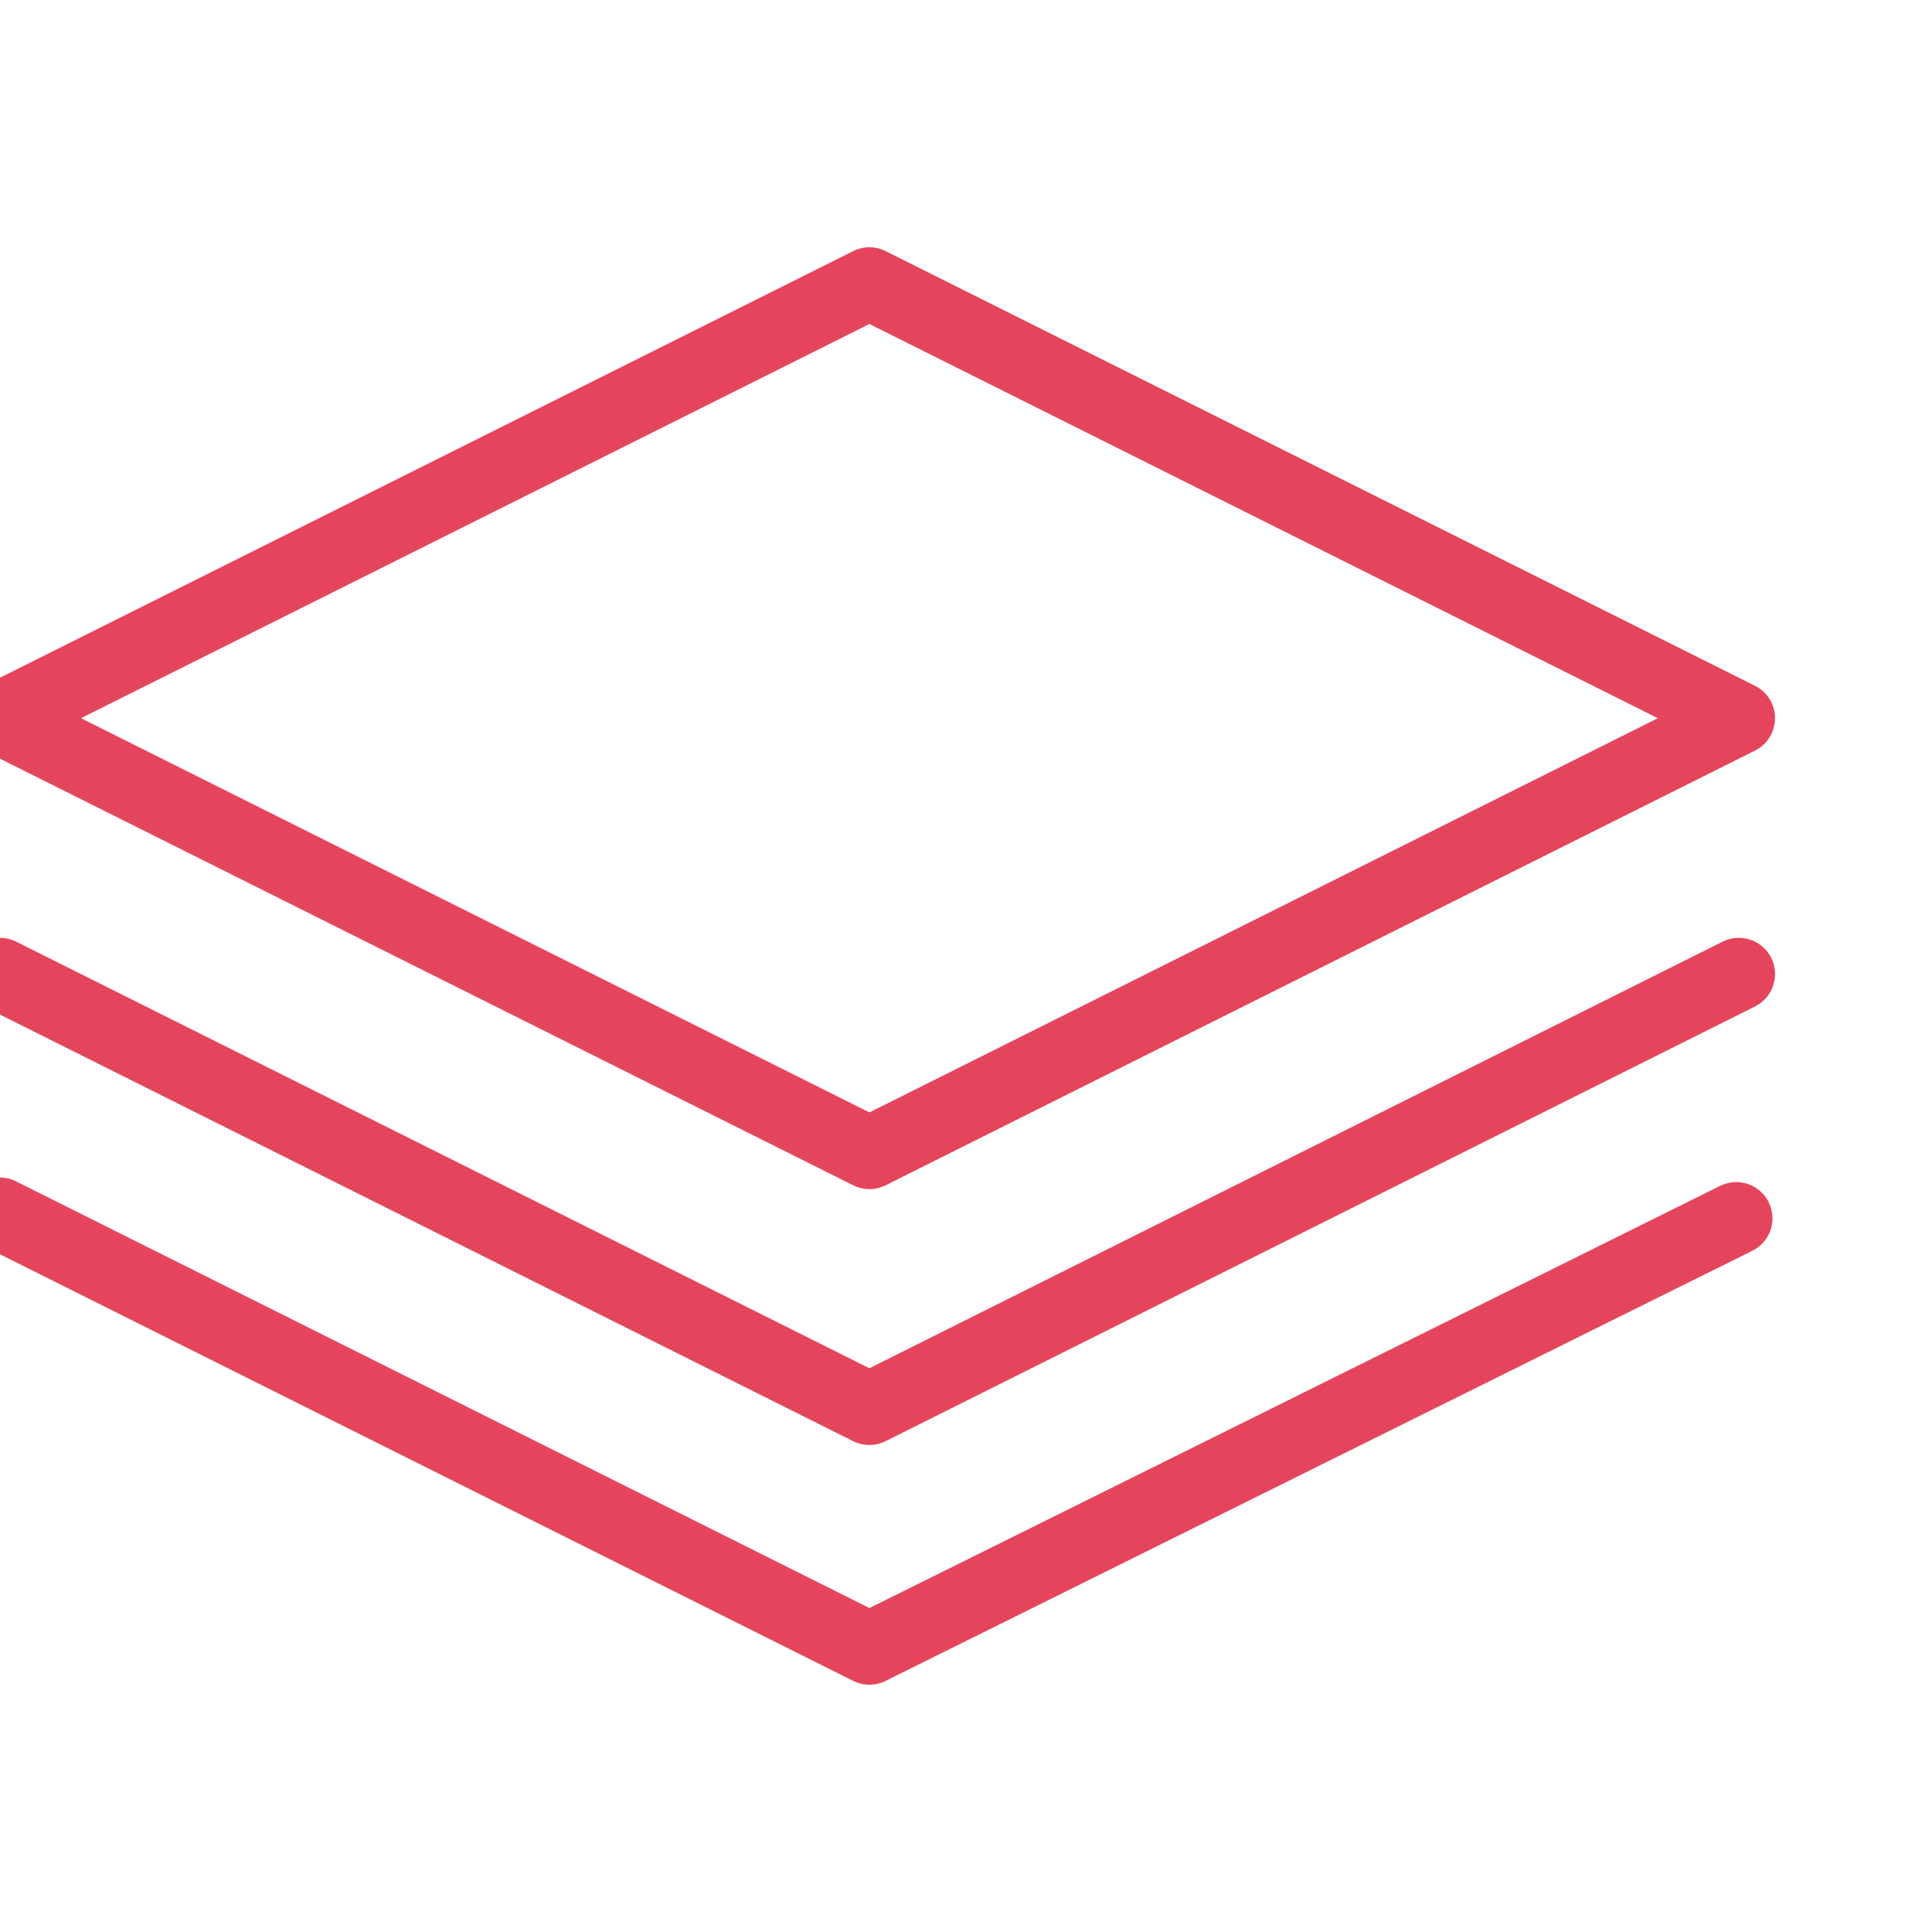 <svg width="80" height="80" viewBox="0 0 80 80" fill="none" xmlns="http://www.w3.org/2000/svg">
<g clip-path="url(#clip0_43_2685)">
<path d="M72 40.334L36 58.334L0 40.334" stroke="#E5455C" stroke-width="3" stroke-linecap="round" stroke-linejoin="round"/>
<path d="M71.894 50.448L36 68.261L0 50.261" stroke="#E5455C" stroke-width="3" stroke-linecap="round" stroke-linejoin="round"/>
<path fill-rule="evenodd" clip-rule="evenodd" d="M72 29.739L36 47.739L0 29.739L36 11.739L72 29.739Z" stroke="#E5455C" stroke-width="3" stroke-linecap="round" stroke-linejoin="round"/>
</g>
<defs>
<clipPath id="clip0_43_2685">
<rect width="80" height="80" fill="white"/>
</clipPath>
</defs>
</svg>

